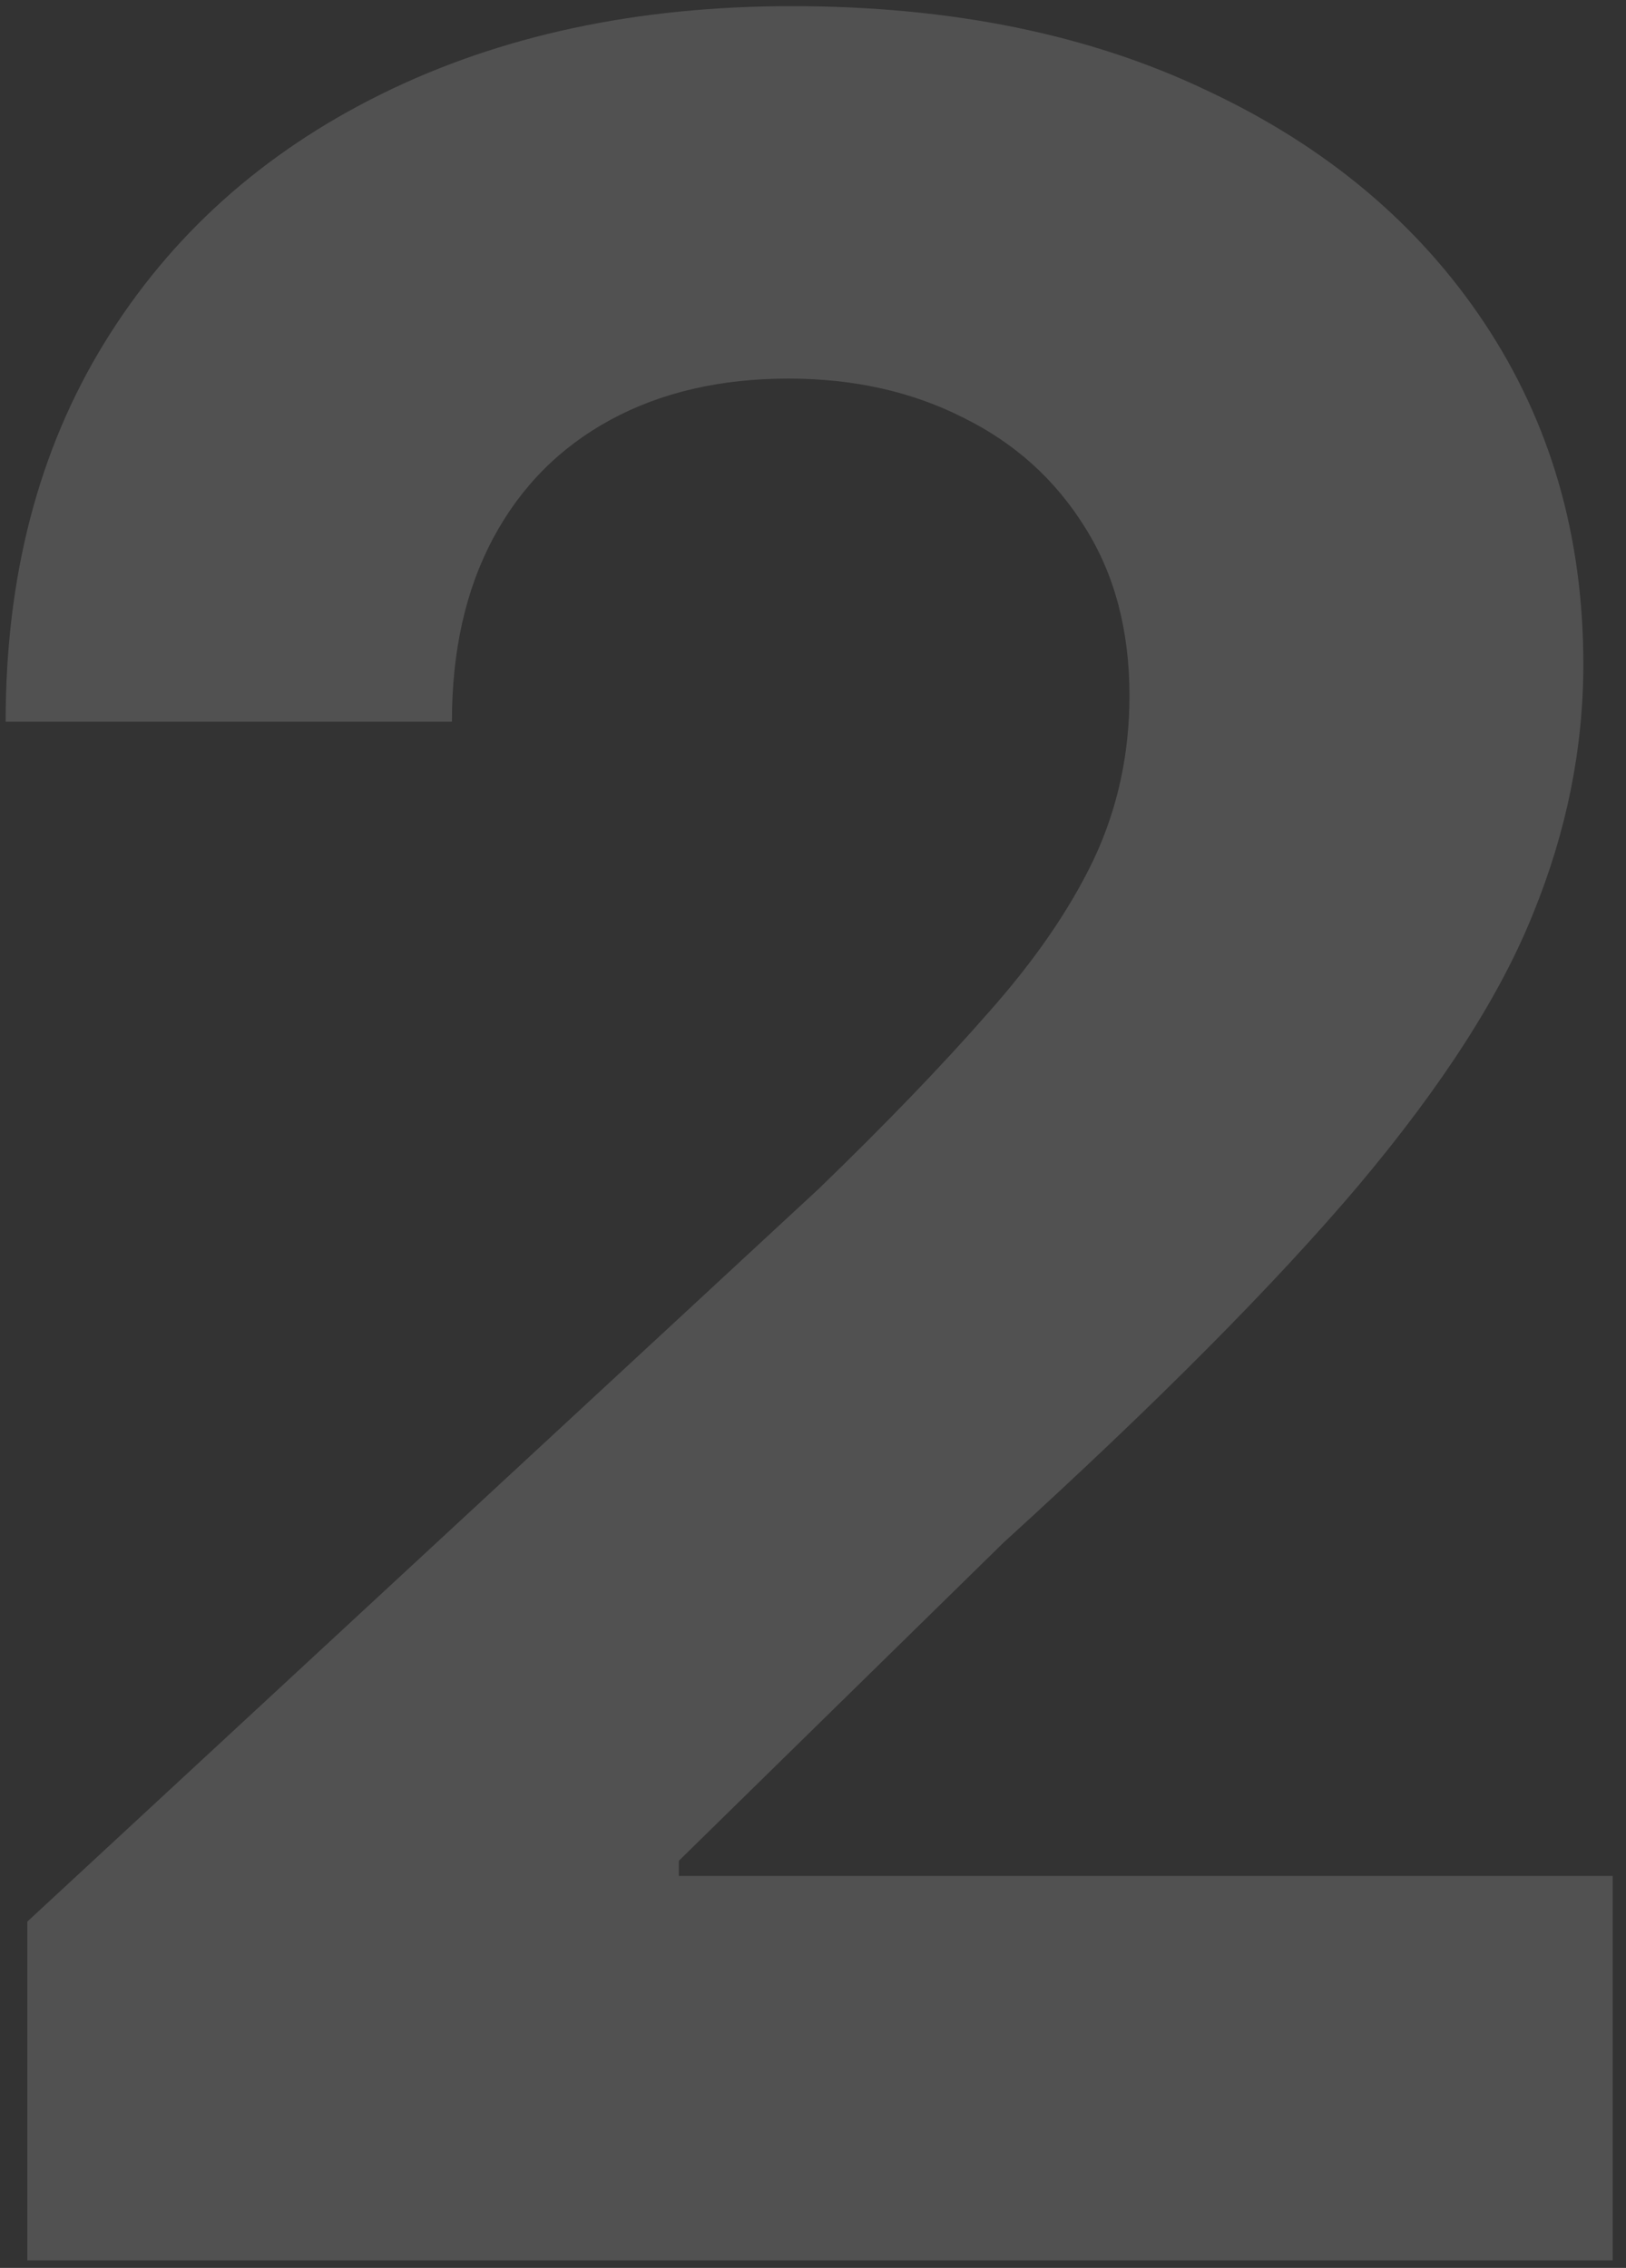 <svg width="114" height="159" viewBox="0 0 114 159" fill="none" xmlns="http://www.w3.org/2000/svg">
<rect x="0" y="0" width="114" height="159" fill="#333333" stroke="none"/>
<g style="mix-blend-mode:soft-light">
<path d="M1.918 158.472V134.72L57.416 83.334C62.135 78.766 66.094 74.655 69.291 71.001C72.54 67.347 75.001 63.769 76.676 60.267C78.351 56.714 79.188 52.883 79.188 48.772C79.188 44.204 78.148 40.271 76.067 36.972C73.986 33.622 71.144 31.059 67.54 29.283C63.937 27.456 59.852 26.542 55.284 26.542C50.513 26.542 46.352 27.507 42.799 29.435C39.246 31.364 36.506 34.13 34.577 37.733C32.649 41.337 31.684 45.625 31.684 50.599H0.396C0.396 40.398 2.705 31.541 7.324 24.03C11.942 16.519 18.413 10.708 26.736 6.597C35.059 2.486 44.651 0.431 55.512 0.431C66.678 0.431 76.397 2.41 84.669 6.369C92.993 10.276 99.463 15.707 104.082 22.66C108.7 29.613 111.009 37.581 111.009 46.564C111.009 52.451 109.842 58.262 107.508 63.997C105.224 69.732 101.138 76.102 95.251 83.105C89.364 90.058 81.066 98.407 70.357 108.151L47.595 130.457V131.522H113.065V158.472H1.918Z" fill="white" fill-opacity="0.15"/>
</g>
</svg>
